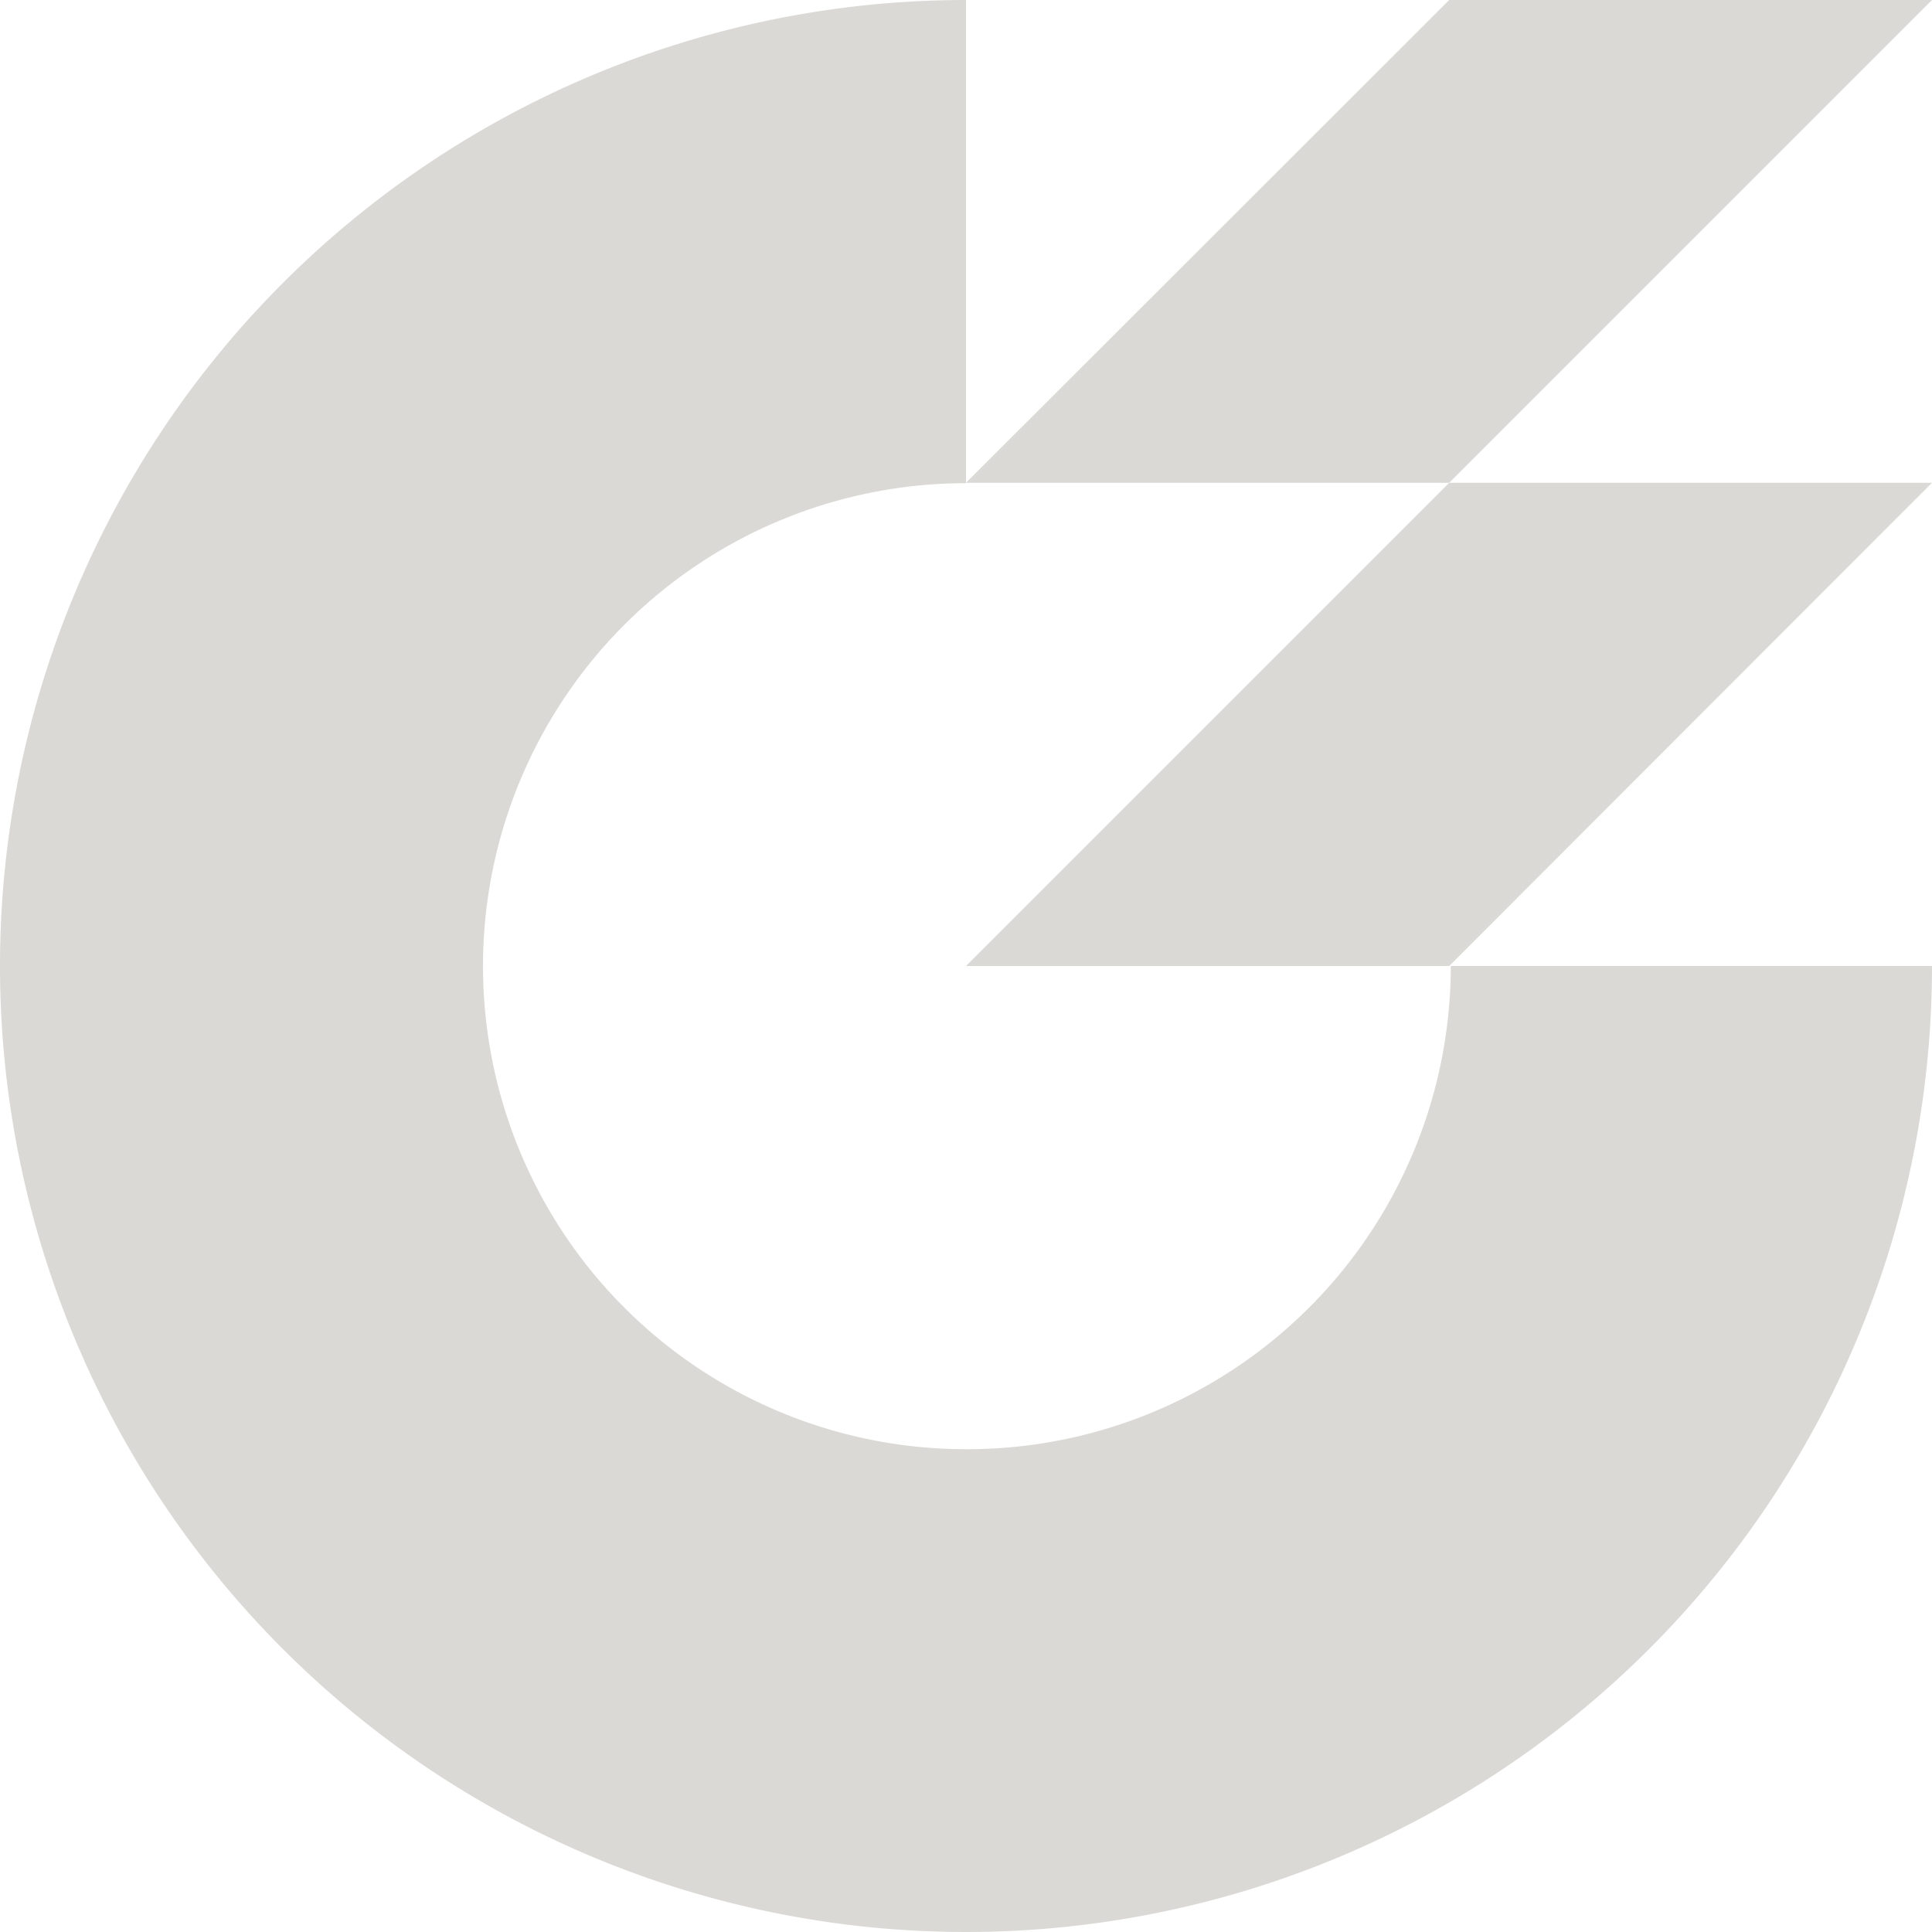 <svg xmlns="http://www.w3.org/2000/svg" viewBox="0 0 48.18 48.18"><defs><style>.cls-1{fill:#dbd9d6;}</style></defs><title>speaks-project-icon</title><g id="Layer_2" data-name="Layer 2"><g id="Layer_1-2" data-name="Layer 1"><path class="cls-1" d="M24.09,36.14a12,12,0,0,1,0-24.09V0A24.09,24.09,0,1,0,48.18,24.09h-12A12.06,12.06,0,0,1,24.09,36.14Z"/><polygon class="cls-1" points="48.18 0 36.14 0 24.09 12.04 36.14 12.04 48.18 0"/><polygon class="cls-1" points="36.14 12.04 24.09 24.09 36.14 24.09 48.18 12.04 36.14 12.04"/></g></g></svg>